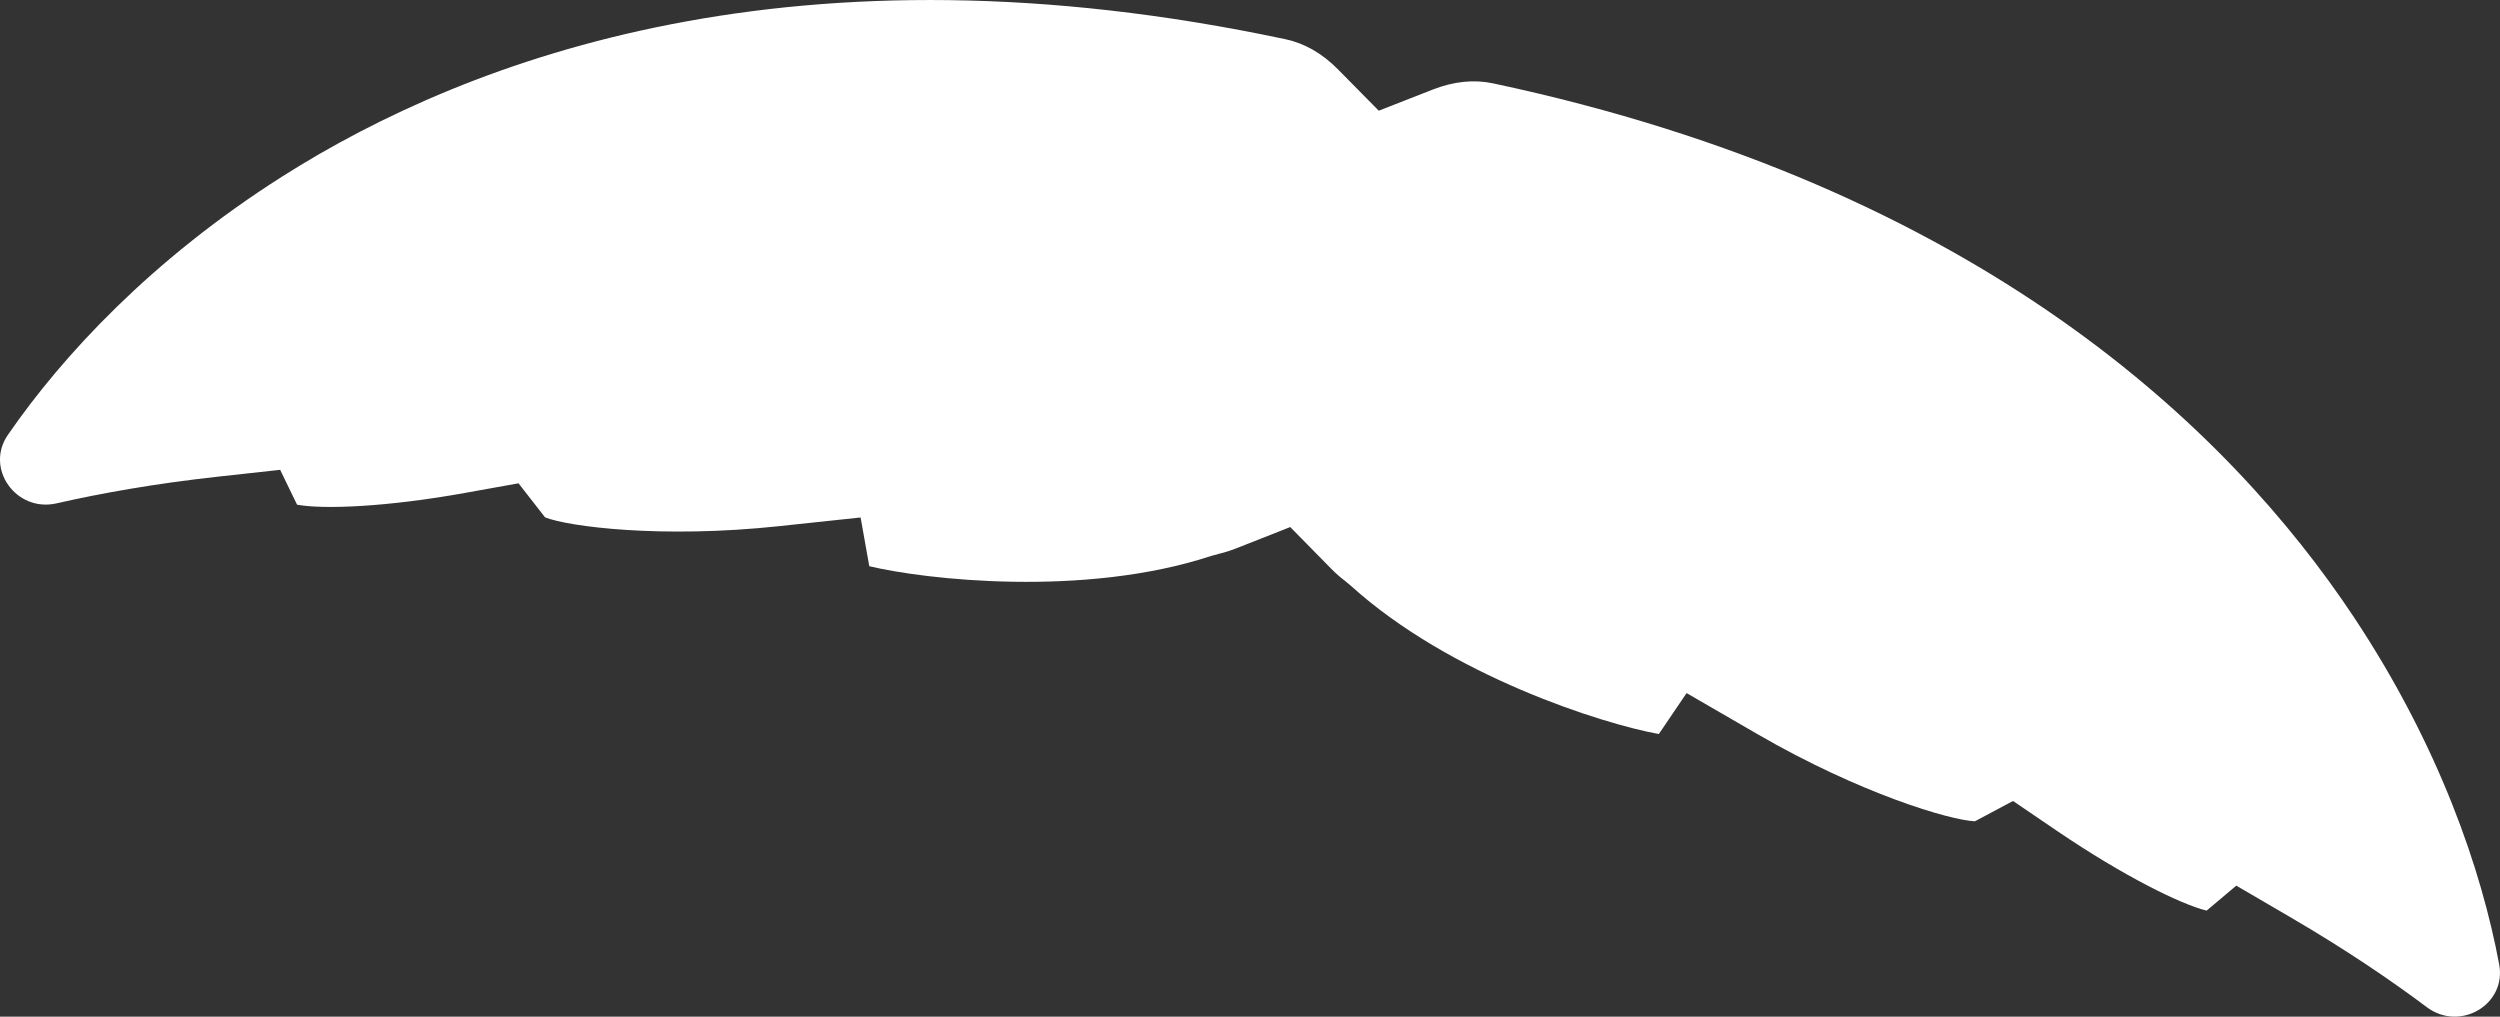 <svg id="moustache" xmlns="http://www.w3.org/2000/svg" viewBox="199.8 385.27 553.07 224.91">
  <rect x="199.8" y="385.27" width="553.07" height="224.91" fill="#333333" stroke="none"/>
  <defs>
    <style>
      .cls-1 {
        fill: white;
        stroke-width: 0px;
      }
    </style>
  </defs>
  <path class="cls-1" d="m566.78,547.66l6.14-9.06,15.68,9.08c22.7,13.15,42.64,19.07,48.11,19.28l8.43-4.49,9.76,6.64c14.67,9.97,27.46,16.27,33.07,17.61l6.56-5.52,11.87,6.93c12.33,7.19,22.26,13.95,30.3,19.97,7.32,5.47,17.64-.59,15.99-9.46-3.89-20.89-13.24-48.37-32.19-76.91-27.36-41.19-82.59-95.1-190.4-118.02-4.22-.9-8.71-.43-13.32,1.37l-11.96,4.68-9.02-9.14c-3.47-3.52-7.38-5.77-11.61-6.67-107.81-22.91-180.2,3.87-221.95,30.37-28.93,18.36-48.65,39.68-60.7,57.17-5.12,7.42,1.84,17.17,10.76,15.14,9.8-2.23,21.62-4.36,35.81-5.92l13.67-1.5,3.74,7.71c5.86,1.08,19.96.51,37.37-2.64l11.62-2.09,5.87,7.53c5.13,2.05,25.74,4.74,51.79,1.95l18.02-1.92,1.92,10.78c12.23,2.94,47.5,6.99,75.64-2.27l1.64-.45c1.27-.3,2.56-.71,3.85-1.21l12-4.73,9.04,9.2c.97.99,1.97,1.87,2.98,2.63l1.36,1.13c21.98,19.92,55.81,30.62,68.17,32.83"></path>
</svg>